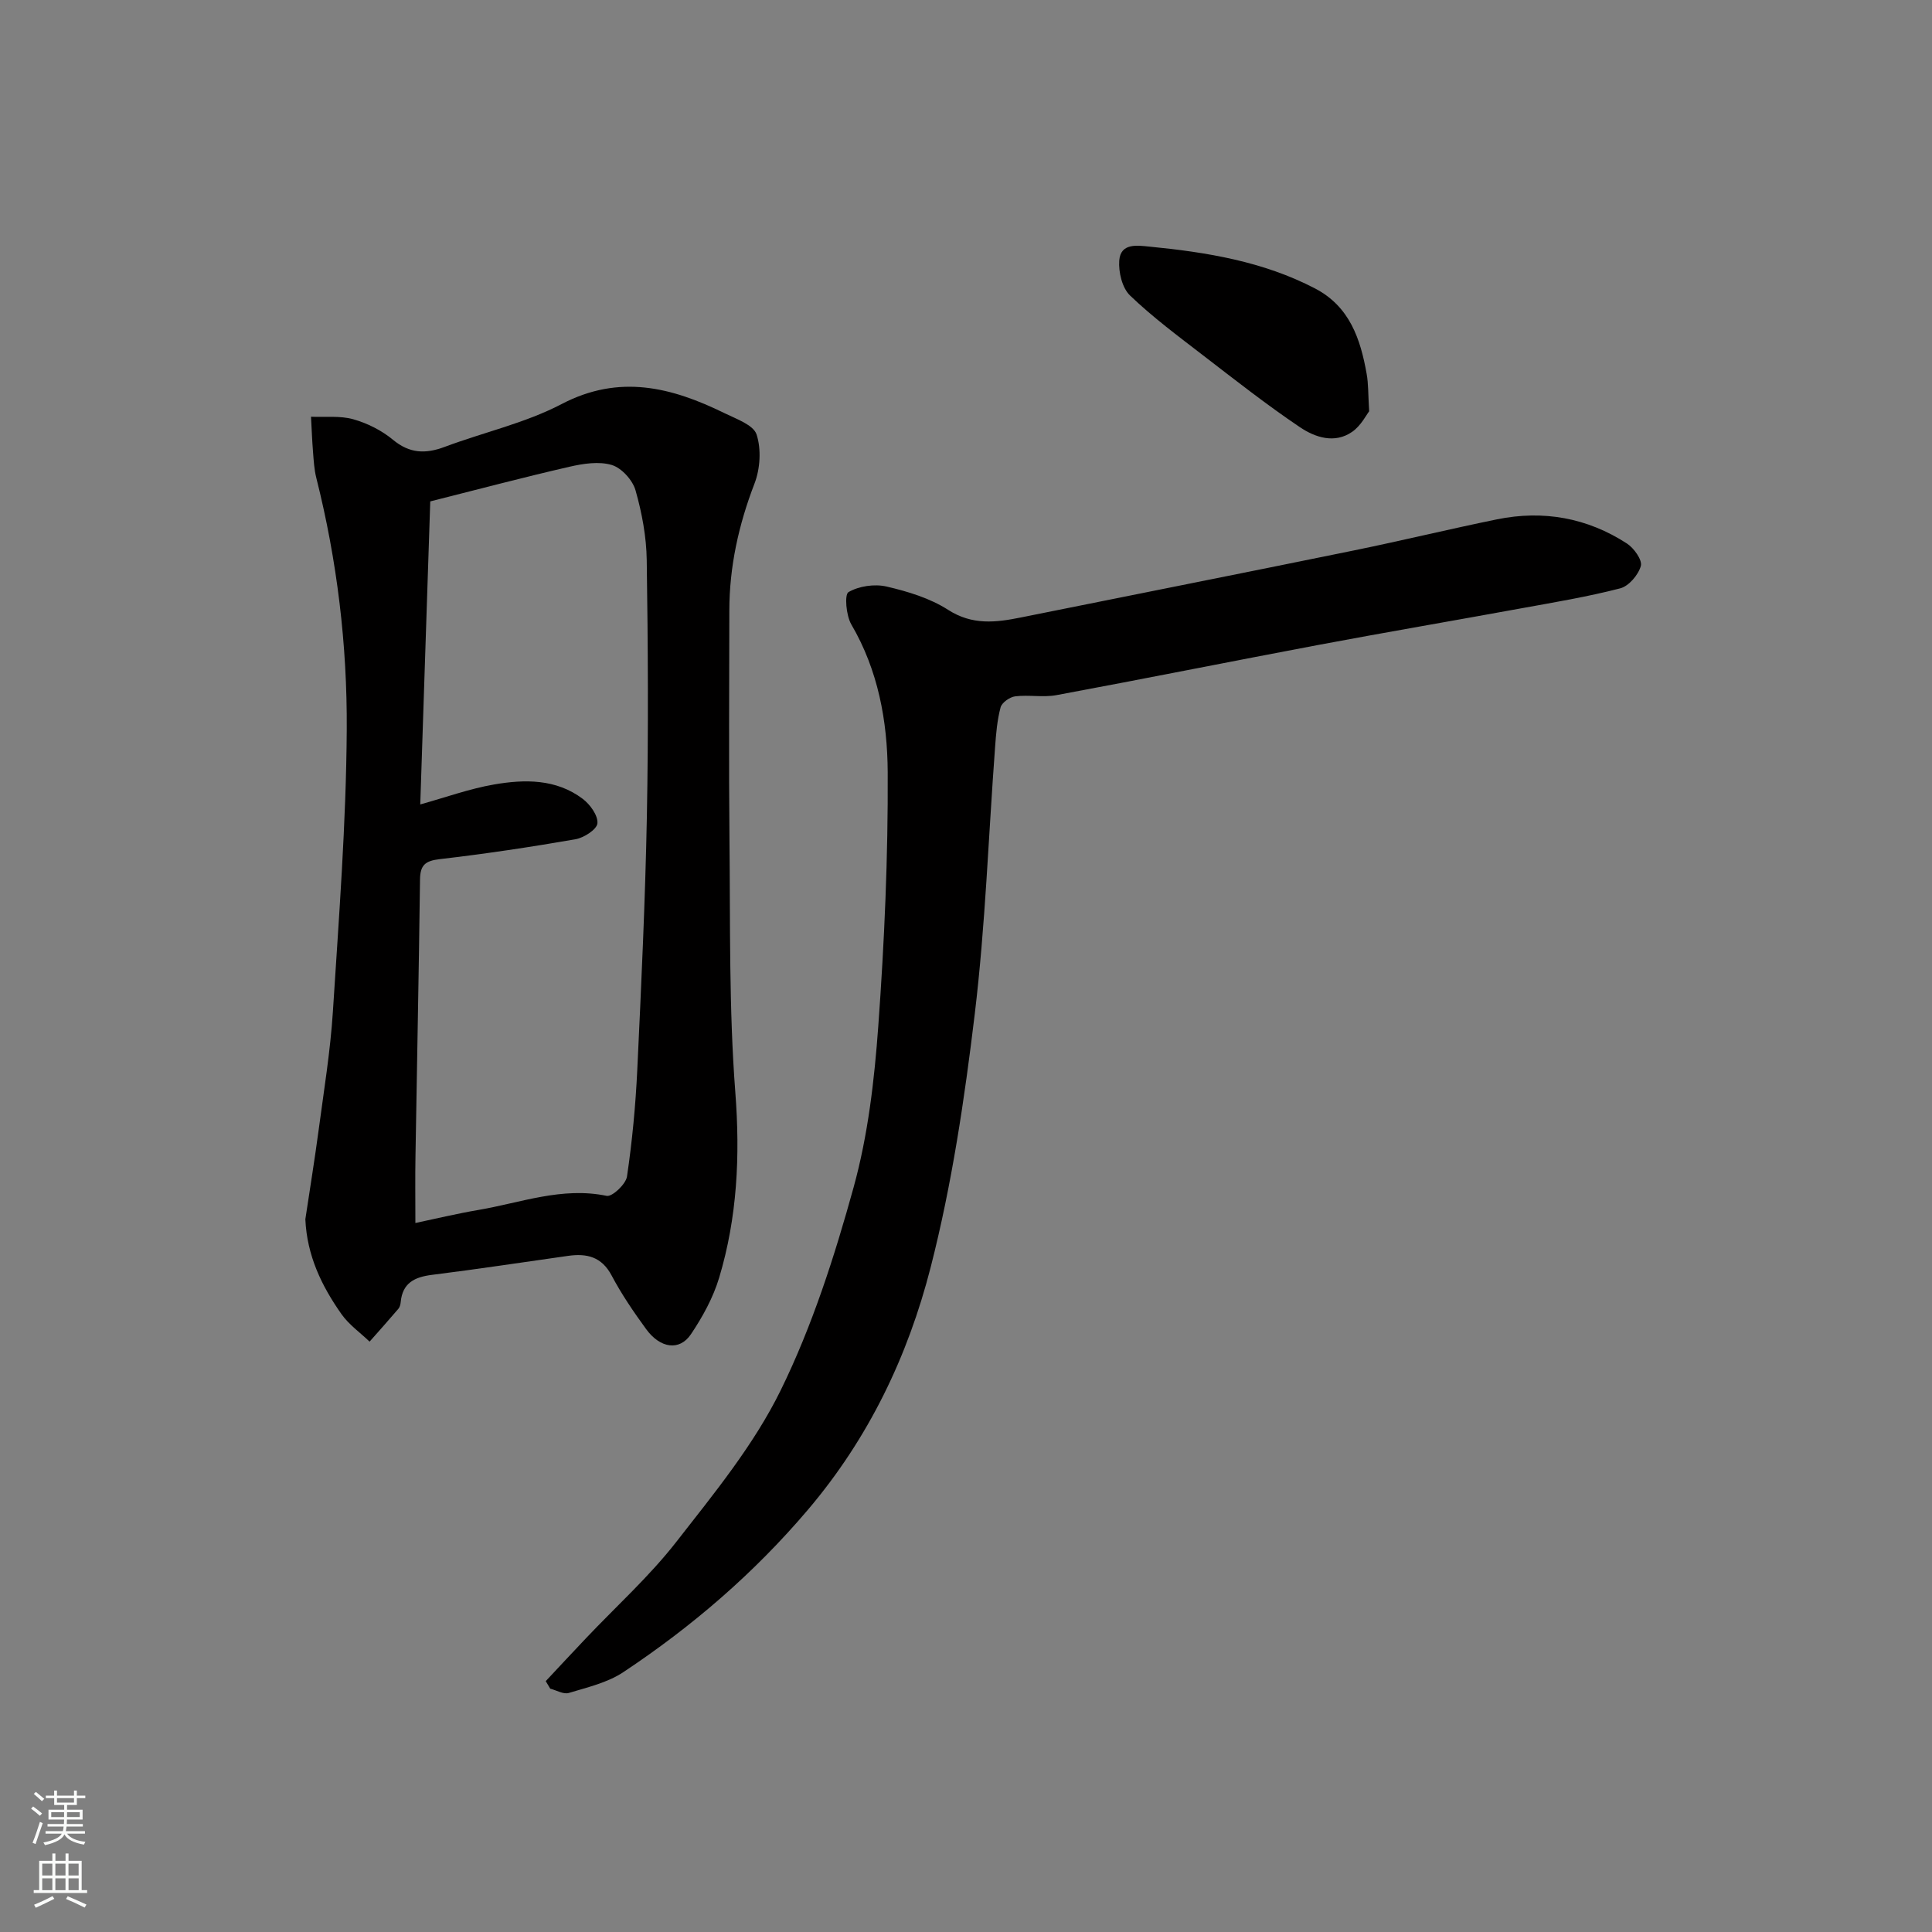 <svg enable-background="new 0 0 400 400" viewBox="0 0 400 400" xmlns="http://www.w3.org/2000/svg"><rect x="0" y="0" width="400" height="400" fill="#808080" stroke="none"/><g fill="#010000"><path d="m63.22 252.43c.93-6.2 1.94-12.39 2.77-18.61 1.08-8.11 2.41-16.22 2.93-24.37 1.24-19.45 2.75-38.92 2.87-58.38.11-17.53-1.99-35.01-6.3-52.12-.44-1.74-.54-3.57-.68-5.37-.2-2.43-.28-4.87-.42-7.3 2.93.13 6-.25 8.74.52 2.93.82 5.89 2.31 8.23 4.25 3.46 2.87 6.76 2.95 10.71 1.47 8.06-3.02 16.67-4.92 24.22-8.87 11.96-6.25 22.76-3.47 33.69 1.88 2.44 1.2 6 2.43 6.66 4.42 1 3.05.75 7.11-.43 10.17-3.28 8.52-5.2 17.19-5.21 26.29-.01 15.83-.13 31.65.03 47.48.18 17.43-.12 34.91 1.21 52.26 1.01 13.15.41 25.88-3.35 38.4-1.24 4.12-3.42 8.09-5.84 11.69-2.36 3.51-6.36 2.94-9.28-1.07-2.59-3.55-5.09-7.22-7.14-11.09-2.06-3.9-5.15-4.61-8.99-4.07-9.39 1.32-18.76 2.76-28.17 3.93-3.63.45-6.14 1.67-6.51 5.65-.04.47-.18 1.03-.48 1.38-1.95 2.29-3.96 4.54-5.96 6.8-1.96-1.88-4.28-3.51-5.82-5.69-4.09-5.81-7.15-12.1-7.48-19.65zm22.78.78c4.24-.89 8.61-1.95 13.04-2.7 8.77-1.49 17.32-4.84 26.56-2.92 1.14.24 3.97-2.41 4.21-4 1.08-7.3 1.78-14.69 2.13-22.07.83-17.52 1.65-35.04 1.99-52.58.33-17.65.23-35.31-.03-52.96-.07-4.85-.99-9.79-2.32-14.46-.6-2.12-2.89-4.64-4.92-5.25-2.67-.8-5.94-.28-8.78.37-9.49 2.18-18.91 4.68-28.8 7.17-.68 20.58-1.37 41.56-2.07 62.74 5.26-1.46 10.18-3.25 15.27-4.13 6.35-1.1 12.86-1.18 18.36 2.97 1.53 1.15 3.19 3.45 3.05 5.07-.11 1.26-2.8 3-4.55 3.3-9.33 1.62-18.72 3.03-28.13 4.12-2.97.35-4.01 1.23-4.05 4.2-.24 19.09-.63 38.18-.94 57.27-.08 4.32-.02 8.61-.02 13.86z"/><path d="m112.99 348.06c2.77-2.96 5.54-5.94 8.33-8.88 6.27-6.62 13.12-12.79 18.7-19.95 7.82-10.02 16.07-20.09 21.61-31.38 6.53-13.3 11.15-27.72 15.11-42.06 2.97-10.78 4.29-22.15 5.1-33.35 1.27-17.49 2.04-35.06 1.95-52.59-.06-10.54-1.97-21.07-7.53-30.56-1.08-1.85-1.45-6.19-.59-6.7 2.17-1.26 5.4-1.73 7.9-1.15 4.39 1.02 8.97 2.41 12.71 4.81 5.02 3.23 9.88 2.64 15.08 1.59 23-4.64 46.02-9.19 69.01-13.89 9.89-2.02 19.7-4.41 29.58-6.43 9.59-1.95 18.67-.32 26.89 5.01 1.45.94 3.21 3.41 2.88 4.64-.51 1.85-2.49 4.18-4.27 4.64-6.76 1.75-13.69 2.9-20.57 4.15-13.96 2.55-27.95 4.94-41.89 7.56-18.1 3.41-36.16 7.04-54.27 10.4-2.76.51-5.72-.1-8.54.25-1.12.14-2.75 1.29-3.02 2.28-.71 2.66-.94 5.48-1.14 8.25-1.37 18.4-2 36.88-4.2 55.18-2.12 17.63-4.74 35.35-9.14 52.51-4.7 18.35-12.79 35.32-25.41 50.19-11.2 13.19-23.99 24.17-38.23 33.63-3.28 2.18-7.43 3.13-11.28 4.3-1.09.33-2.55-.56-3.84-.89-.31-.5-.62-1.03-.93-1.56z"/><path d="m283.47 85.15c-.56.7-1.68 2.97-3.5 4.24-3.65 2.55-7.7 1.16-10.83-.94-6.89-4.64-13.44-9.79-20.03-14.86-5.18-3.99-10.46-7.91-15.16-12.42-1.62-1.56-2.4-4.85-2.22-7.24.28-3.67 3.73-3.12 6.27-2.87 11.85 1.16 23.54 3.07 34.28 8.67 7.15 3.73 9.39 10.44 10.67 17.67.37 2.03.3 4.17.52 7.75z"/></g><path d="m6.44 374.46.42-.45c.65.47 1.27.95 1.85 1.44l-.45.49c-.65-.56-1.25-1.06-1.82-1.48m.93 7.33-.63-.26c.55-1.36 1.05-2.8 1.52-4.33.19.1.38.19.59.27-.46 1.29-.95 2.73-1.48 4.32m-.38-10.38.44-.42c.43.34 1.01.82 1.74 1.44l-.49.49c-.53-.51-1.09-1.01-1.69-1.51m2.5.35h1.72v-1.04h.59v1.04h3.52v-1.04h.59v1.04h1.75v.53h-1.75v1.42h-2.03v.97h3.22v2.03h-3.24c0 .35-.01.66-.03.93h3.32v.53h-3.37c-.03.27-.08.58-.15.94h3.96v.53h-3.71c.67.92 1.93 1.48 3.79 1.68-.13.24-.23.44-.29.59-2.13-.38-3.48-1.08-4.04-2.12-.43.97-1.77 1.72-4.03 2.23-.09-.19-.2-.37-.33-.55 2.1-.42 3.37-1.03 3.81-1.83h-3.36v-.53h3.58c.08-.29.13-.61.16-.94h-3.33v-.53h3.39c.02-.27.04-.58.04-.93h-3.23v-2.03h3.25v-.97h-2.07v-1.42h-1.73zm1.12 3.44v1h2.65c.01-.3.02-.44.01-.4v-.25-.35zm1.19-2h3.52v-.91h-3.52zm4.71 2h-2.63v.59c0 .15-.01.28-.01.4h2.64z" fill="#fafbfa"/><path d="m13.56 383.74h.63v1.52h2.72v6.07h1.13v.6h-11.06v-.6h1.13v-6.07h2.73v-1.52h.63v1.52h2.1v-1.52zm-2.69 8.83.38.56c-1.24.63-2.53 1.25-3.85 1.85-.1-.21-.21-.42-.34-.63 1.36-.55 2.63-1.15 3.81-1.78m-2.13-4.27h2.1v-2.45h-2.1zm0 3.04h2.1v-2.46h-2.1zm2.72-3.04h2.1v-2.45h-2.1zm0 3.04h2.1v-2.46h-2.1zm6.07 3.6c-1.41-.71-2.7-1.3-3.86-1.78l.35-.56c1.45.62 2.75 1.19 3.88 1.72zm-1.25-9.09h-2.1v2.45h2.1zm-2.09 5.49h2.1v-2.46h-2.1z" fill="#fafbfa"/></svg>